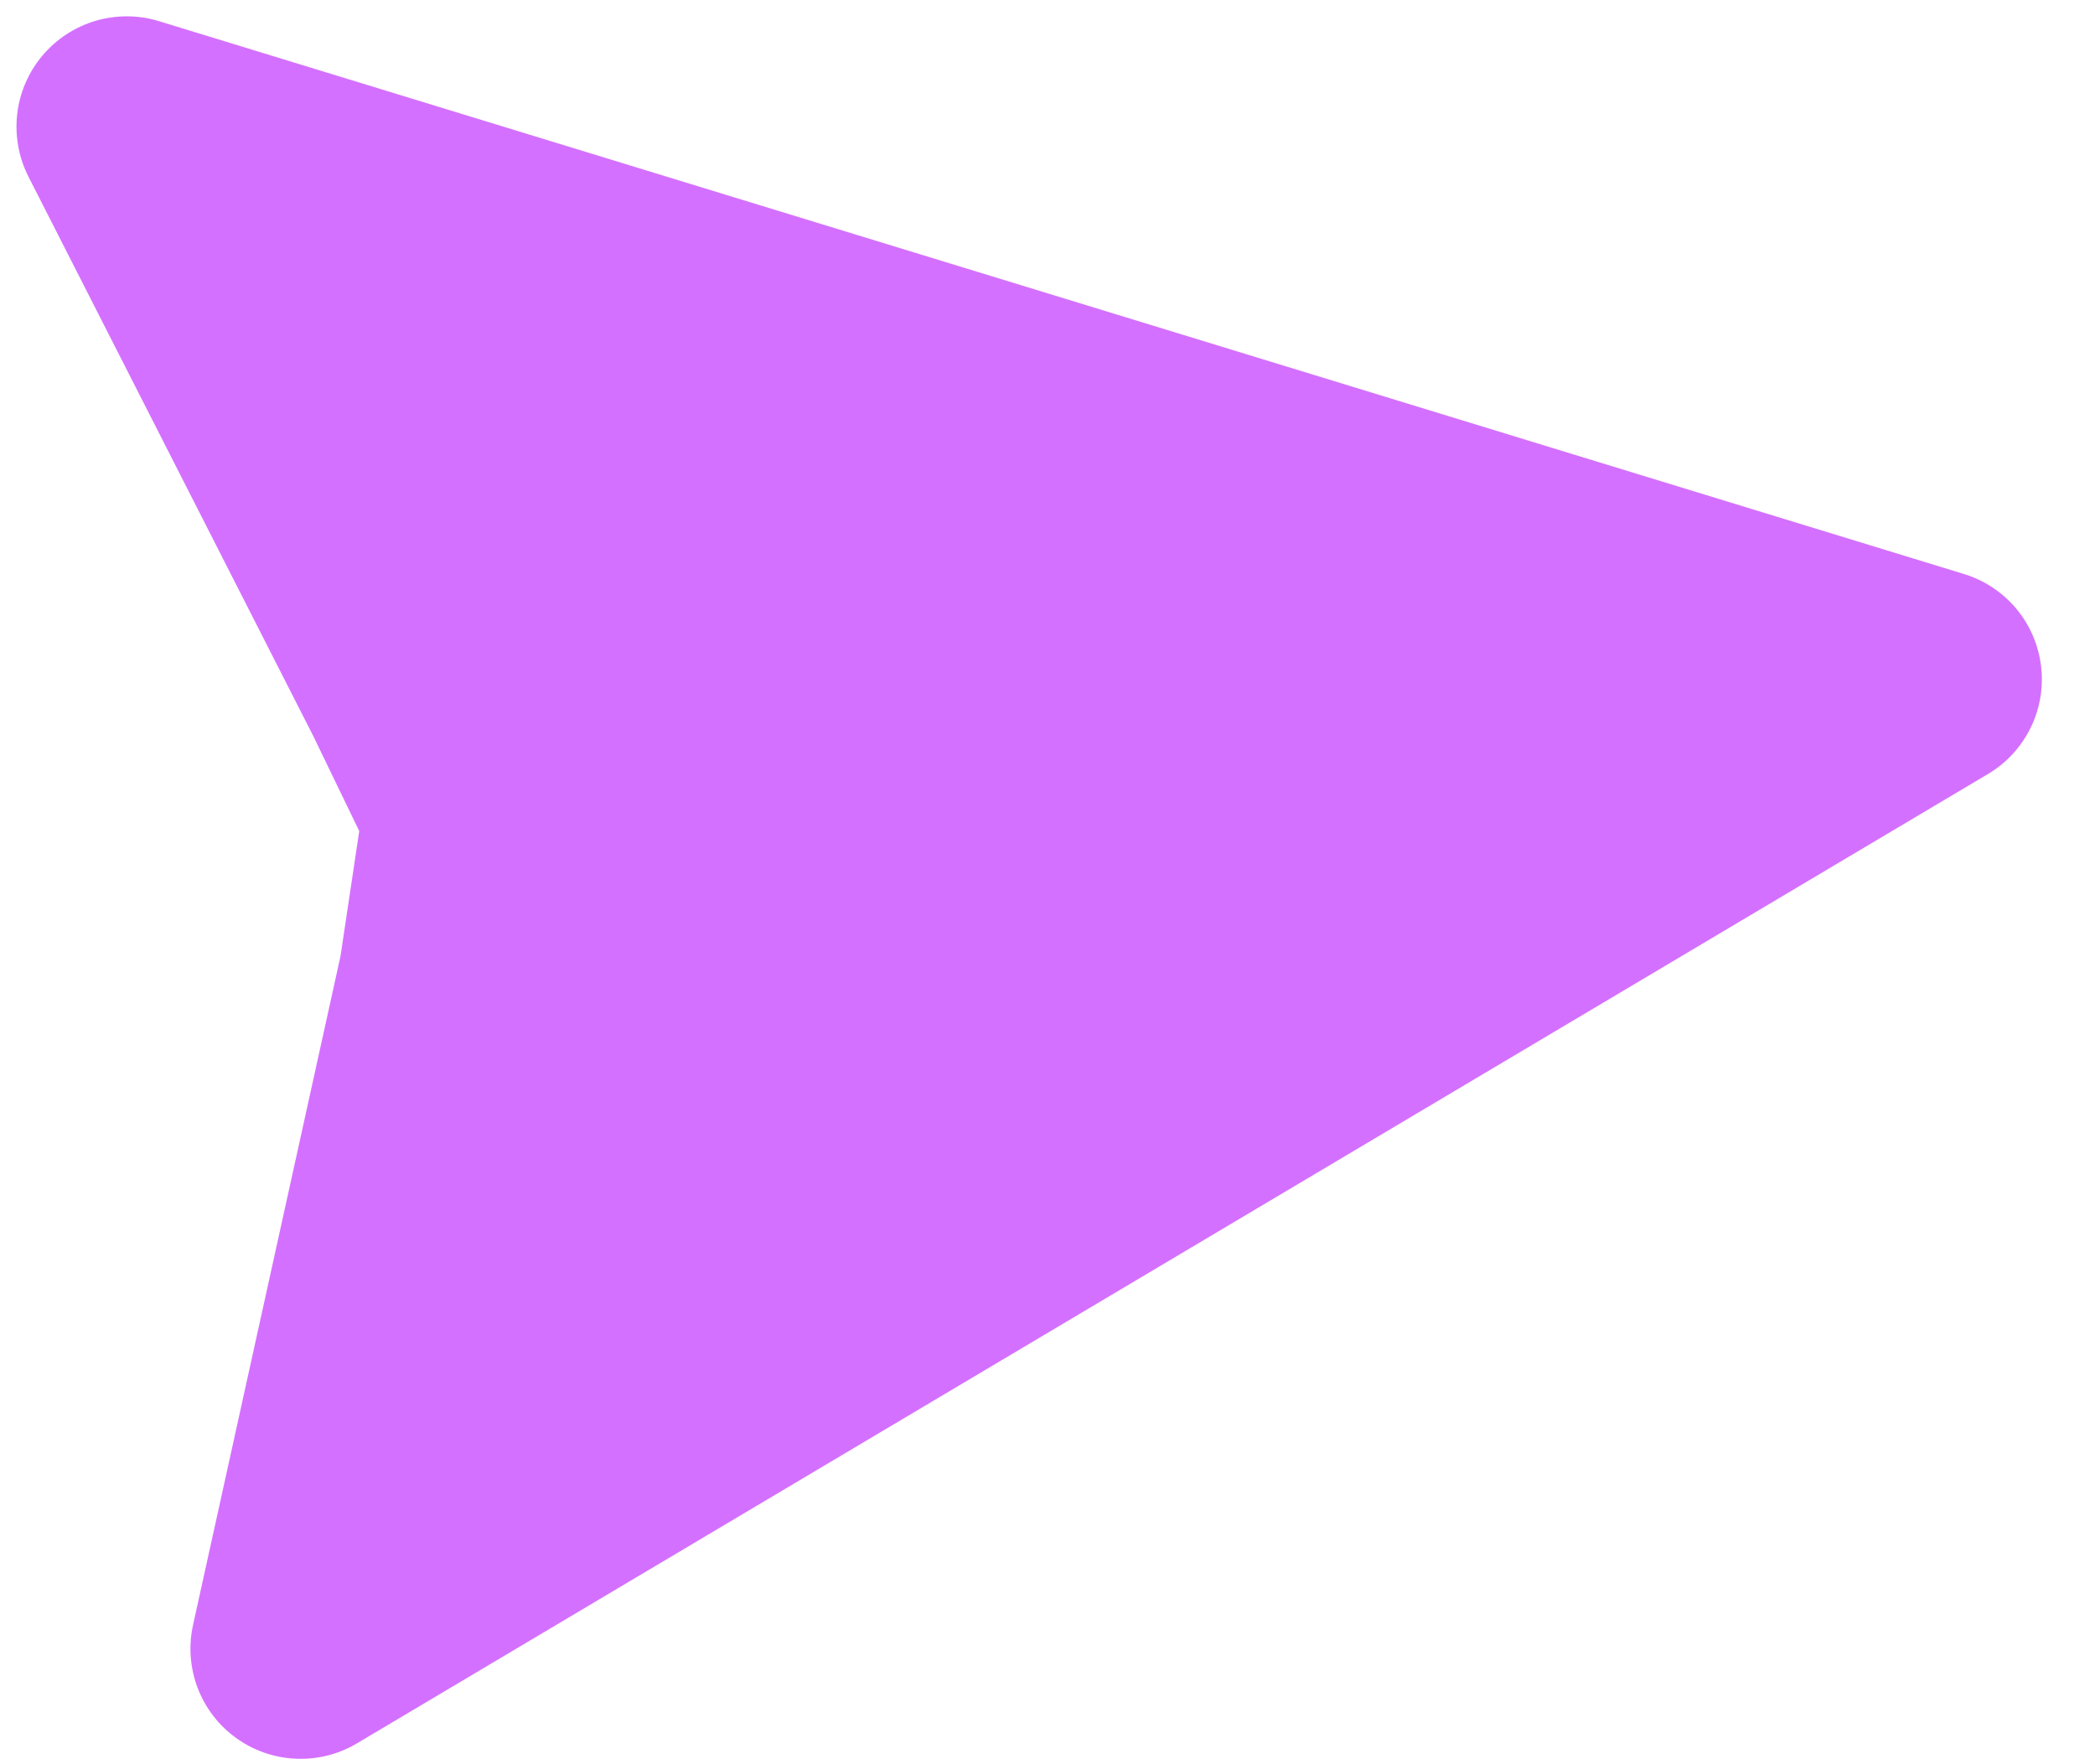 <svg width="19" height="16" viewBox="0 0 19 16" fill="none" xmlns="http://www.w3.org/2000/svg">
<path id="Vector" d="M2.681 15.95C2.486 15.941 2.298 15.876 2.14 15.761C1.982 15.647 1.861 15.489 1.792 15.307C1.723 15.125 1.709 14.926 1.751 14.736L3.088 8.672L3.258 7.537L2.841 6.675L0.258 1.602C0.169 1.427 0.134 1.23 0.156 1.035C0.178 0.84 0.258 0.655 0.384 0.505C0.51 0.355 0.678 0.245 0.866 0.189C1.054 0.134 1.254 0.134 1.442 0.192L17.809 5.205C17.994 5.261 18.16 5.37 18.285 5.519C18.409 5.667 18.488 5.849 18.511 6.042C18.534 6.234 18.501 6.429 18.415 6.603C18.329 6.777 18.194 6.923 18.027 7.021L3.237 15.811C3.069 15.911 2.876 15.959 2.681 15.95Z" fill="#D470FF"/>
</svg>
